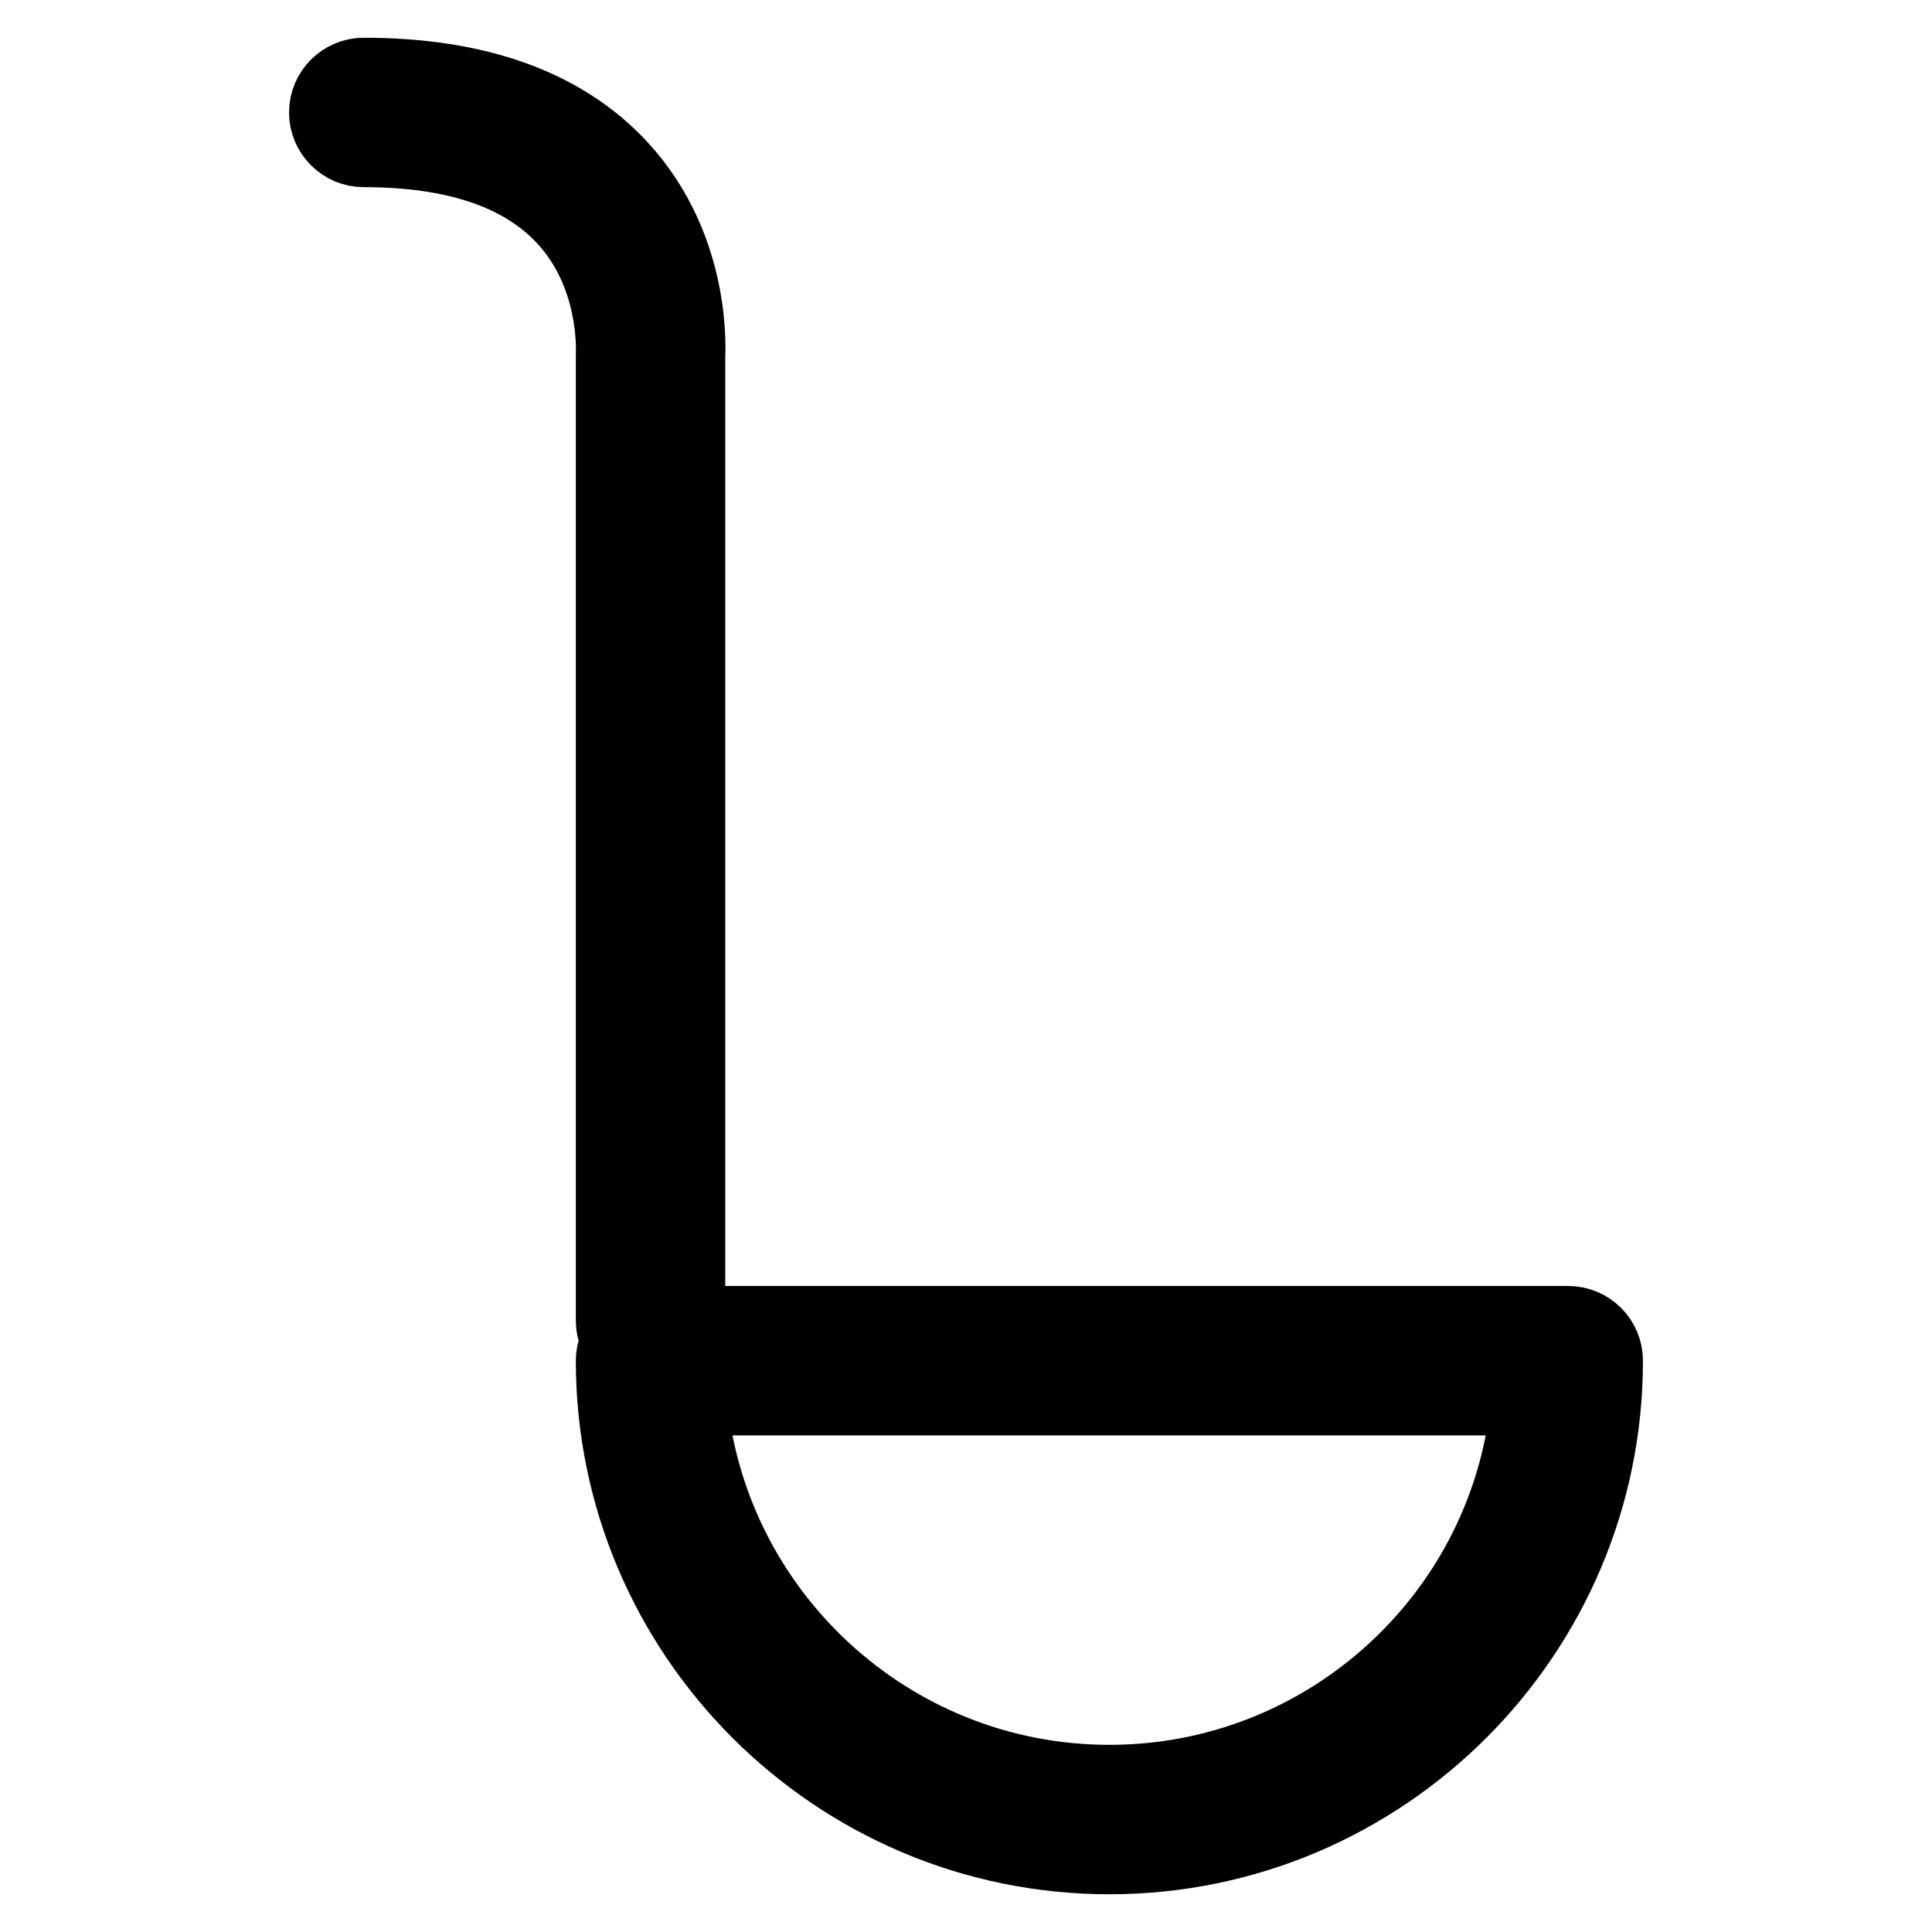 <?xml version="1.0" encoding="utf-8"?>
<!-- Svg Vector Icons : http://www.onlinewebfonts.com/icon -->
<!DOCTYPE svg PUBLIC "-//W3C//DTD SVG 1.1//EN" "http://www.w3.org/Graphics/SVG/1.1/DTD/svg11.dtd">
<svg version="1.1" xmlns="http://www.w3.org/2000/svg" xmlns:xlink="http://www.w3.org/1999/xlink" x="0px" y="0px" viewBox="0 0 256 256" enable-background="new 0 0 256 256" xml:space="preserve">
<g> <path stroke-width="10" fill-opacity="0" stroke="#000000"  d="M147,246c-36.2,0-65.7-29.5-65.7-65.7c0-2.7,2.2-4.9,4.9-4.9h121.6c2.7,0,4.9,2.2,4.9,4.9 C212.7,216.5,183.2,246,147,246z M91.3,185.2c2.5,28.5,26.5,51,55.7,51c29.1,0,53.2-22.4,55.6-51H91.3z M86.2,179.9 c-2.7,0-4.9-2.2-4.9-4.9V47.1c0-0.5,0.6-10.7-6.5-18.3c-5.6-6-14.5-9-26.6-9c-2.7,0-4.9-2.2-4.9-4.9s2.2-4.9,4.9-4.9 c15,0,26.4,4.1,33.9,12.2c10,10.8,9,24.6,9,25.2l0,127.5C91.1,177.7,88.9,179.9,86.2,179.9C86.2,179.9,86.2,179.9,86.2,179.9z"/></g>
</svg>